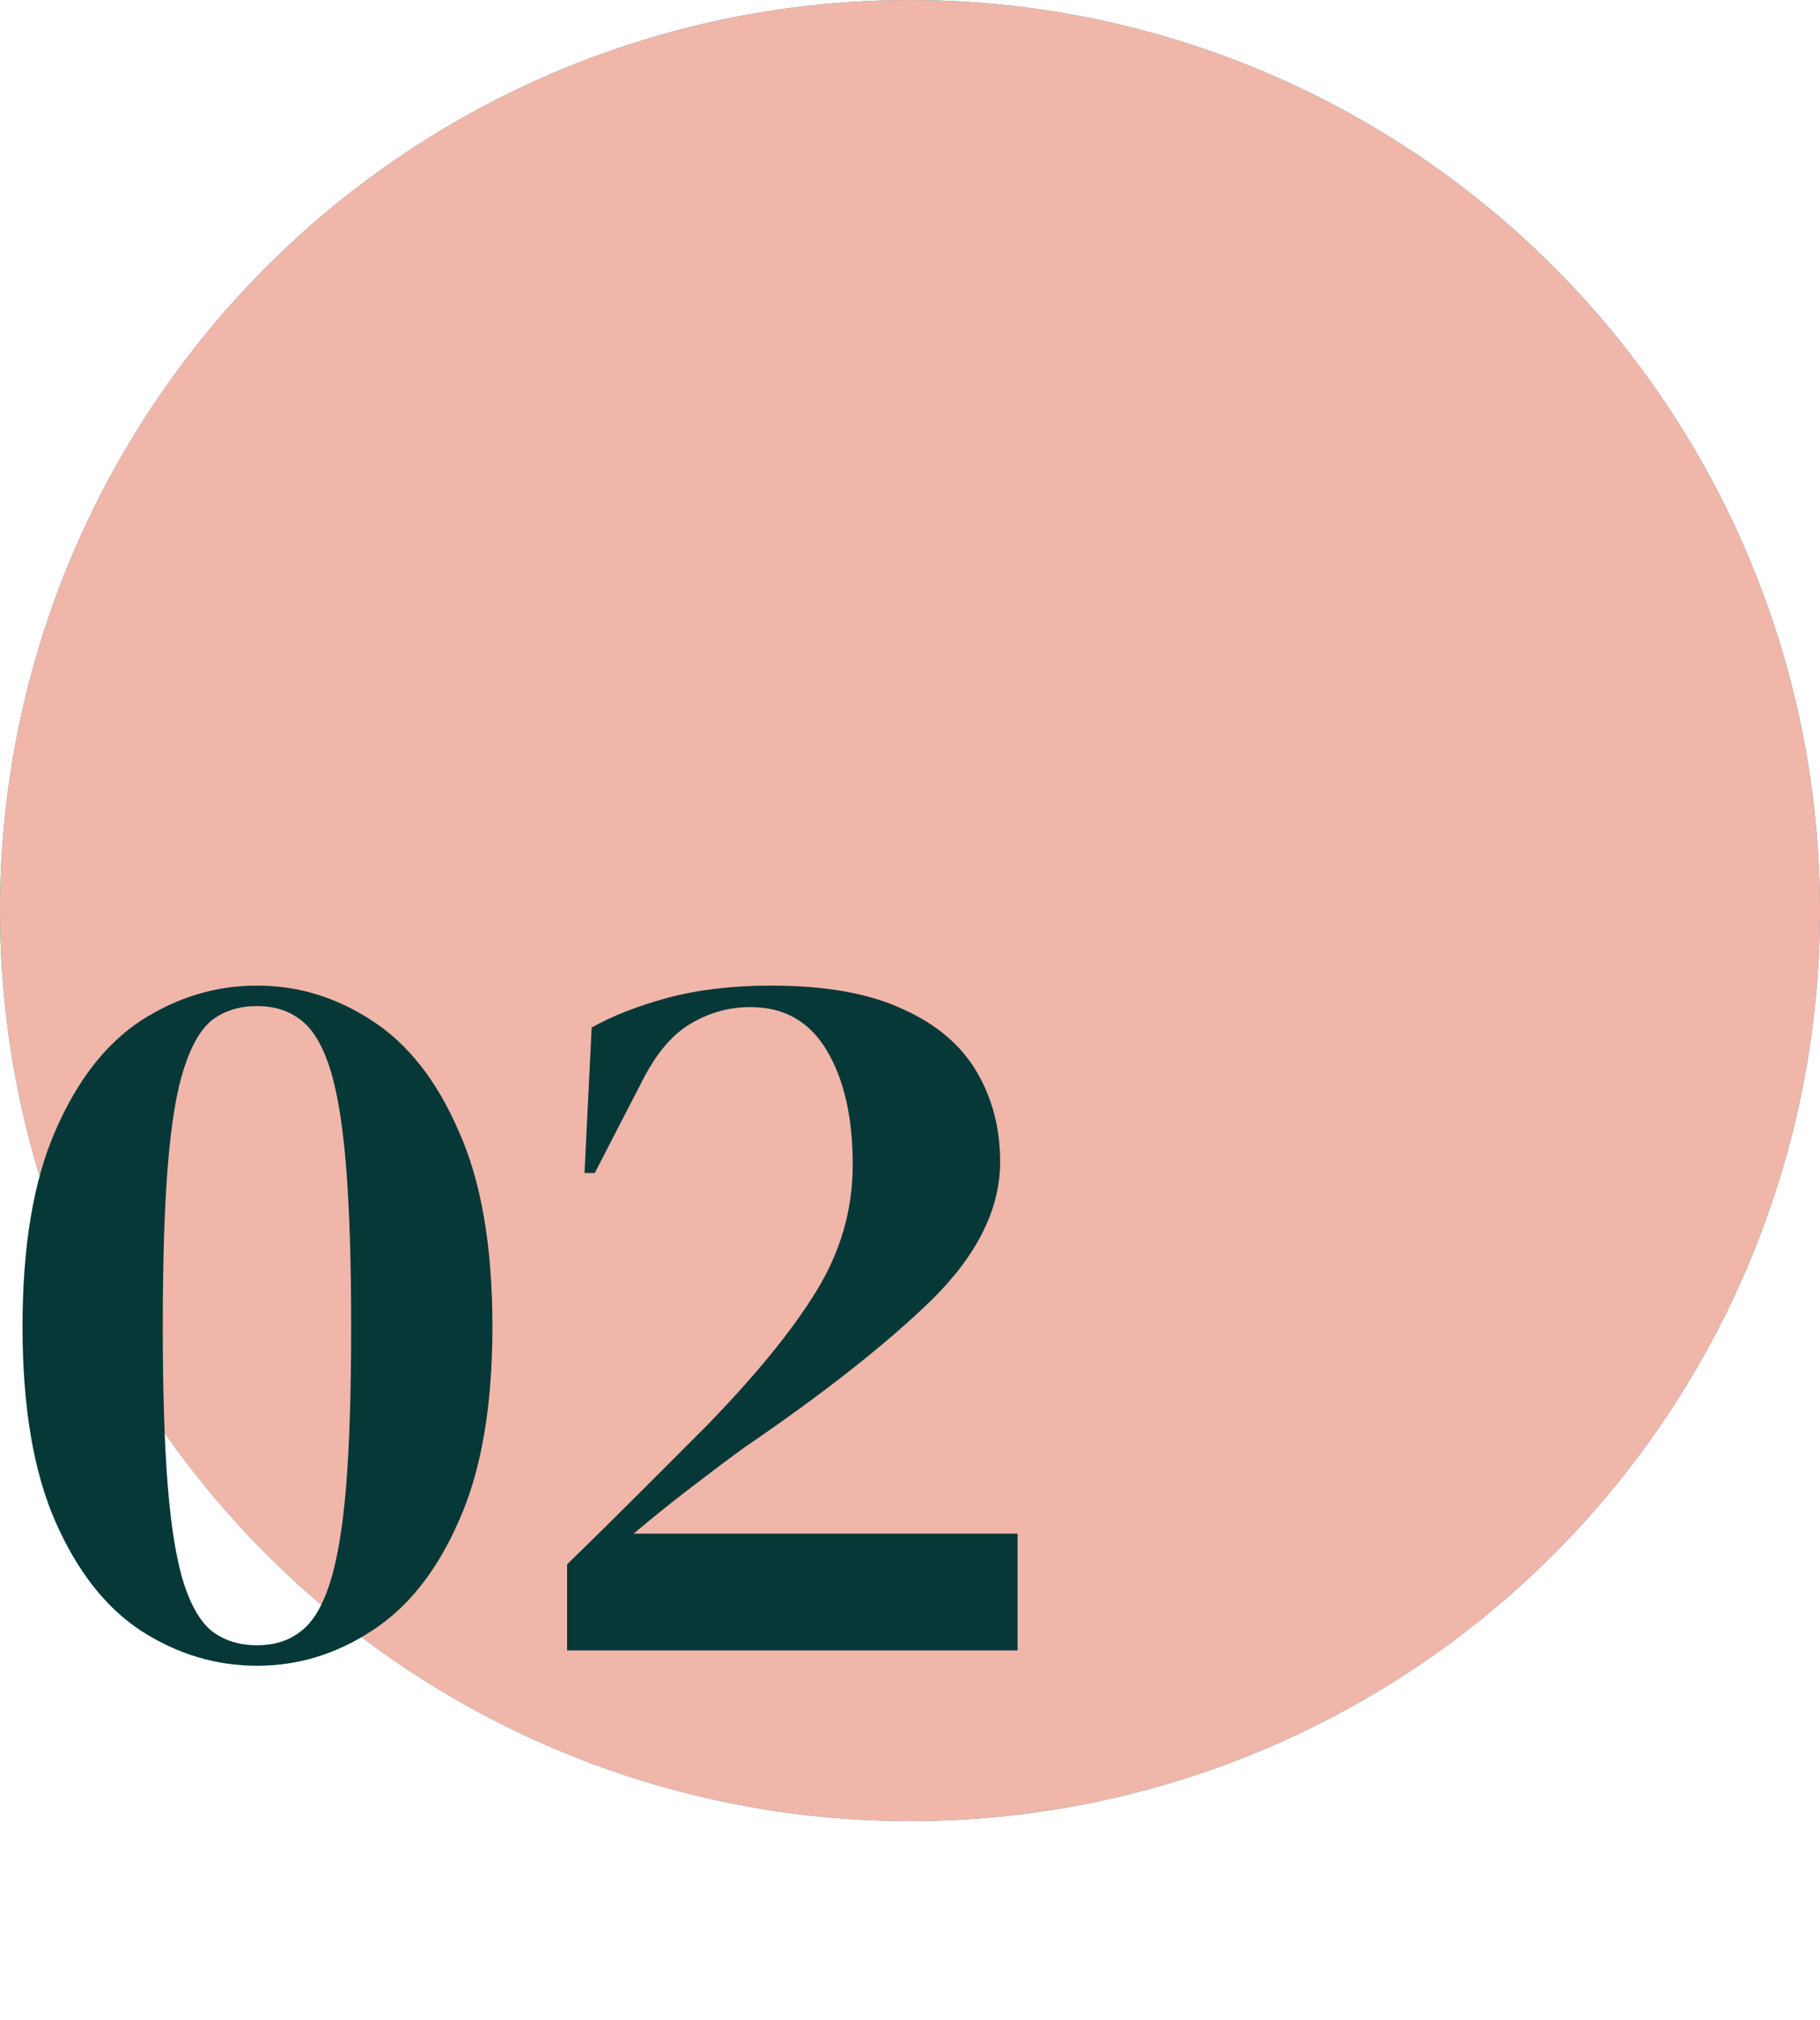 <svg xmlns="http://www.w3.org/2000/svg" fill="none" viewBox="0 0 64 71" height="71" width="64"><circle fill="#209EA6" transform="matrix(-1 0 0 1 64 0)" r="32" cy="32" cx="32"></circle><circle fill="#F0B6AA" transform="matrix(-1 0 0 1 64 0)" r="32" cy="32" cx="32"></circle><path fill="#063838" d="M9.036 58.54c-1.44 0-2.796-.408-4.068-1.224-1.248-.816-2.256-2.1-3.024-3.852-.768-1.752-1.152-4.032-1.152-6.84 0-2.832.384-5.124 1.152-6.876.768-1.776 1.776-3.072 3.024-3.888 1.272-.816 2.628-1.224 4.068-1.224 1.44 0 2.784.408 4.032 1.224 1.272.816 2.292 2.112 3.06 3.888.792 1.752 1.188 4.044 1.188 6.876 0 2.808-.396 5.088-1.188 6.84-.768 1.752-1.788 3.036-3.06 3.852-1.248.816-2.592 1.224-4.032 1.224zm0-.72c.6 0 1.104-.156 1.512-.468.432-.312.78-.876 1.044-1.692s.456-1.944.576-3.384c.12-1.464.18-3.348.18-5.652 0-2.304-.06-4.188-.18-5.652-.12-1.488-.312-2.64-.576-3.456-.264-.816-.612-1.38-1.044-1.692-.408-.312-.912-.468-1.512-.468s-1.116.156-1.548.468c-.408.312-.744.876-1.008 1.692-.264.792-.456 1.932-.576 3.42-.12 1.464-.18 3.36-.18 5.688 0 2.304.06 4.188.18 5.652.12 1.464.312 2.604.576 3.42.264.792.6 1.344 1.008 1.656.432.312.948.468 1.548.468zm11.518-16.596l.252-5.112c.72-.408 1.608-.756 2.664-1.044 1.08-.288 2.292-.432 3.636-.432 1.92 0 3.468.276 4.644.828 1.176.528 2.04 1.26 2.592 2.196.552.936.828 1.992.828 3.168 0 1.656-.804 3.276-2.412 4.86-1.608 1.56-3.804 3.288-6.588 5.184-.528.384-1.152.852-1.872 1.404-.72.552-1.392 1.092-2.016 1.62h13.5V58h-15.84v-3.024c.864-.84 1.704-1.668 2.52-2.484l2.376-2.376c1.728-1.776 3.012-3.348 3.852-4.716.864-1.392 1.296-2.88 1.296-4.464 0-1.656-.3-2.988-.9-3.996-.6-1.032-1.5-1.548-2.7-1.548-.744 0-1.44.192-2.088.576-.624.36-1.176.996-1.656 1.908l-1.728 3.348h-.36z"></path></svg>